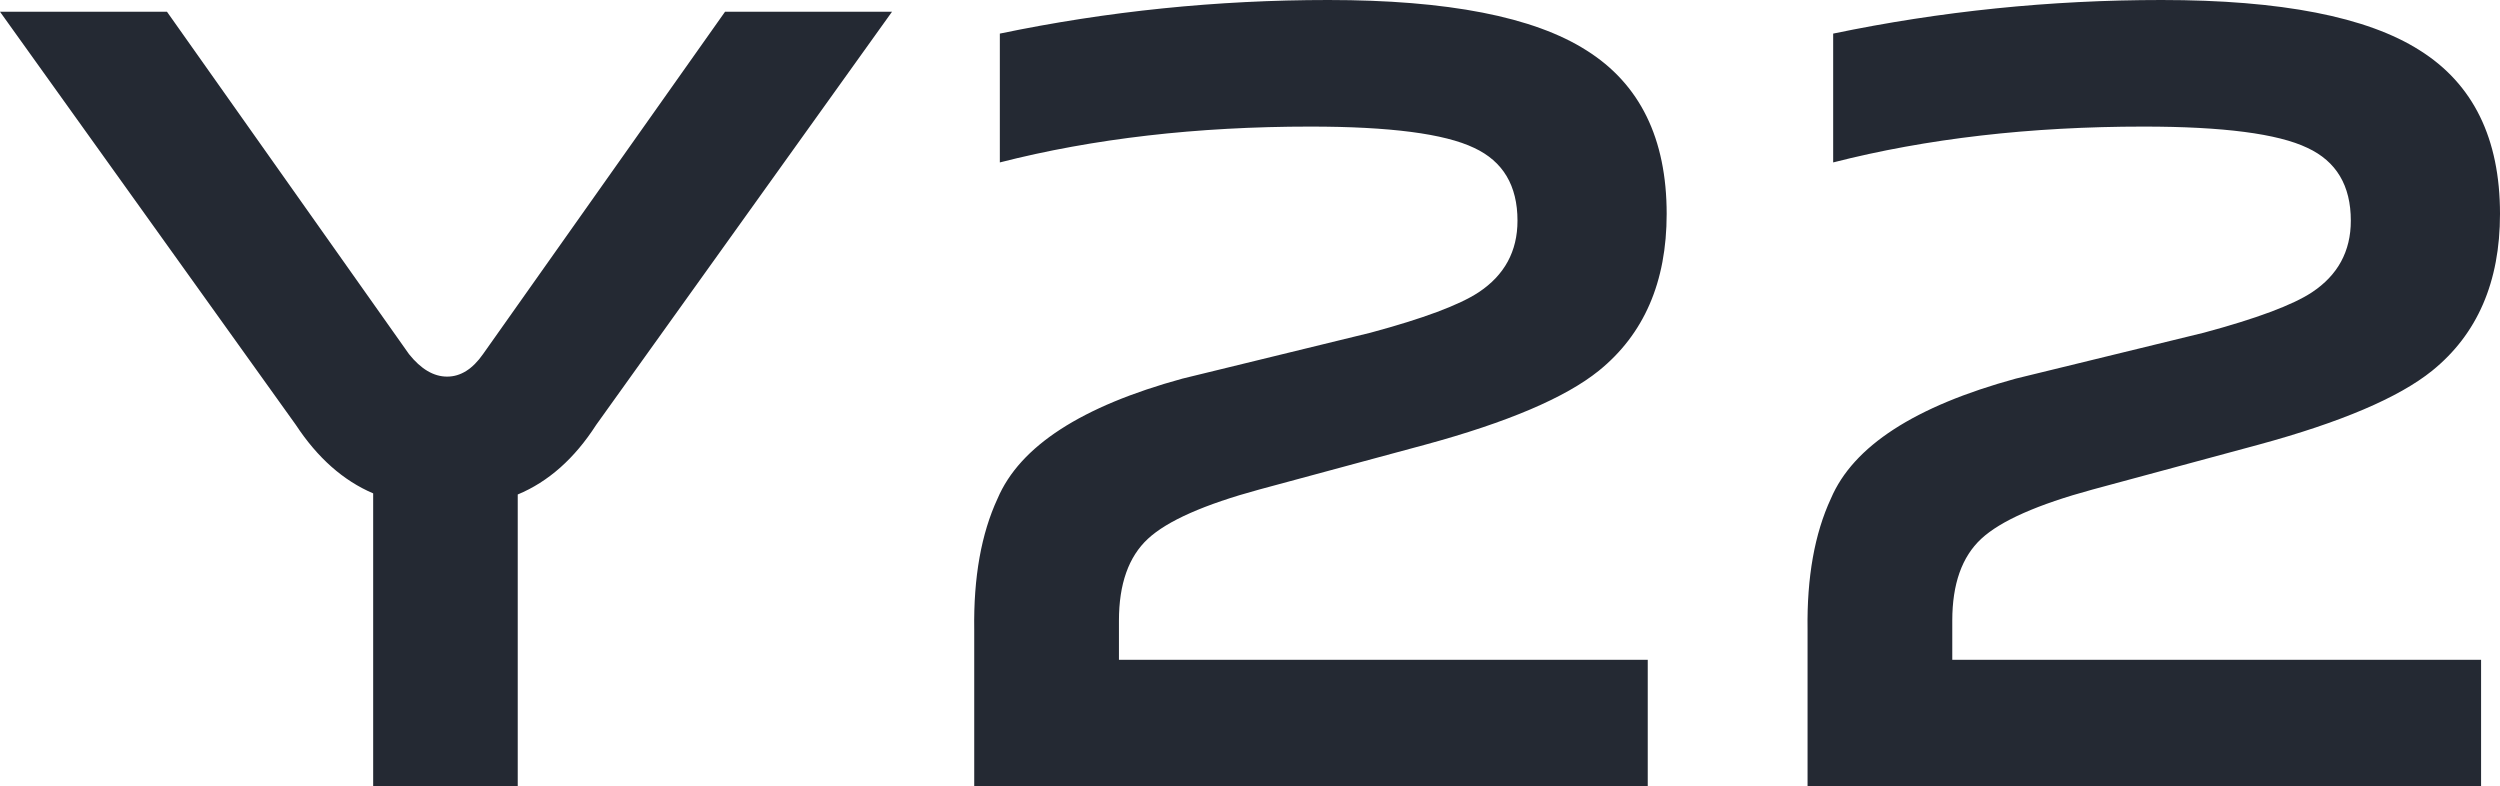 <?xml version="1.0" encoding="UTF-8"?>
<svg width="213px" height="67px" viewBox="0 0 213 67" version="1.1" xmlns="http://www.w3.org/2000/svg" xmlns:xlink="http://www.w3.org/1999/xlink">
    <title>Y22</title>
    <g id="页面-1" stroke="none" stroke-width="1" fill="none" fill-rule="evenodd">
        <g id="pk-pc" transform="translate(-1480, -4500)" fill="#242933" fill-rule="nonzero">
            <g id="midbanner-2" transform="translate(1120, 4048)">
                <path d="M404.111,519 L404.111,494.13 C406.72,493.046 408.948,491.07 410.794,488.2 L410.794,488.2 L436,453 L421.774,453 L401.151,482.174 C400.26,483.449 399.241,484.087 398.095,484.087 C396.95,484.087 395.868,483.449 394.849,482.174 L394.849,482.174 L374.226,453 L360,453 L385.206,488.2 C387.052,491.006 389.248,492.951 391.794,494.035 L391.794,494.035 L391.794,519 L404.111,519 Z M500.388,519 L500.388,508.215 L455.334,508.215 L455.334,504.875 C455.334,501.757 456.156,499.434 457.801,497.907 C459.445,496.38 462.606,494.981 467.285,493.708 L467.285,493.708 L481.418,489.89 C488.437,487.981 493.369,485.882 496.214,483.591 C500.071,480.473 502,476.019 502,470.229 C502,463.803 499.724,459.158 495.171,456.295 C490.681,453.432 483.346,452 473.166,452 C463.681,452 454.354,452.954 445.186,454.863 L445.186,454.863 L445.186,465.839 C453.153,463.803 461.974,462.785 471.648,462.785 C478.414,462.785 483.062,463.389 485.591,464.598 C488.057,465.744 489.29,467.811 489.29,470.802 C489.29,473.411 488.184,475.447 485.971,476.91 C484.327,477.992 481.26,479.137 476.77,480.346 L476.77,480.346 L460.741,484.259 C452.141,486.613 446.893,490.018 444.996,494.472 C443.605,497.462 442.941,501.184 443.004,505.638 L443.004,505.638 L443.004,519 L500.388,519 Z M571.388,519 L571.388,508.215 L526.334,508.215 L526.334,504.875 C526.334,501.757 527.156,499.434 528.801,497.907 C530.445,496.38 533.606,494.981 538.285,493.708 L538.285,493.708 L552.418,489.89 C559.437,487.981 564.369,485.882 567.214,483.591 C571.071,480.473 573,476.019 573,470.229 C573,463.803 570.724,459.158 566.171,456.295 C561.681,453.432 554.346,452 544.166,452 C534.681,452 525.354,452.954 516.186,454.863 L516.186,454.863 L516.186,465.839 C524.153,463.803 532.974,462.785 542.648,462.785 C549.414,462.785 554.062,463.389 556.591,464.598 C559.057,465.744 560.29,467.811 560.29,470.802 C560.29,473.411 559.184,475.447 556.971,476.91 C555.327,477.992 552.26,479.137 547.77,480.346 L547.77,480.346 L531.741,484.259 C523.141,486.613 517.893,490.018 515.996,494.472 C514.605,497.462 513.941,501.184 514.004,505.638 L514.004,505.638 L514.004,519 L571.388,519 Z" id="Y22"></path>
            </g>
        </g>
    </g>
</svg>